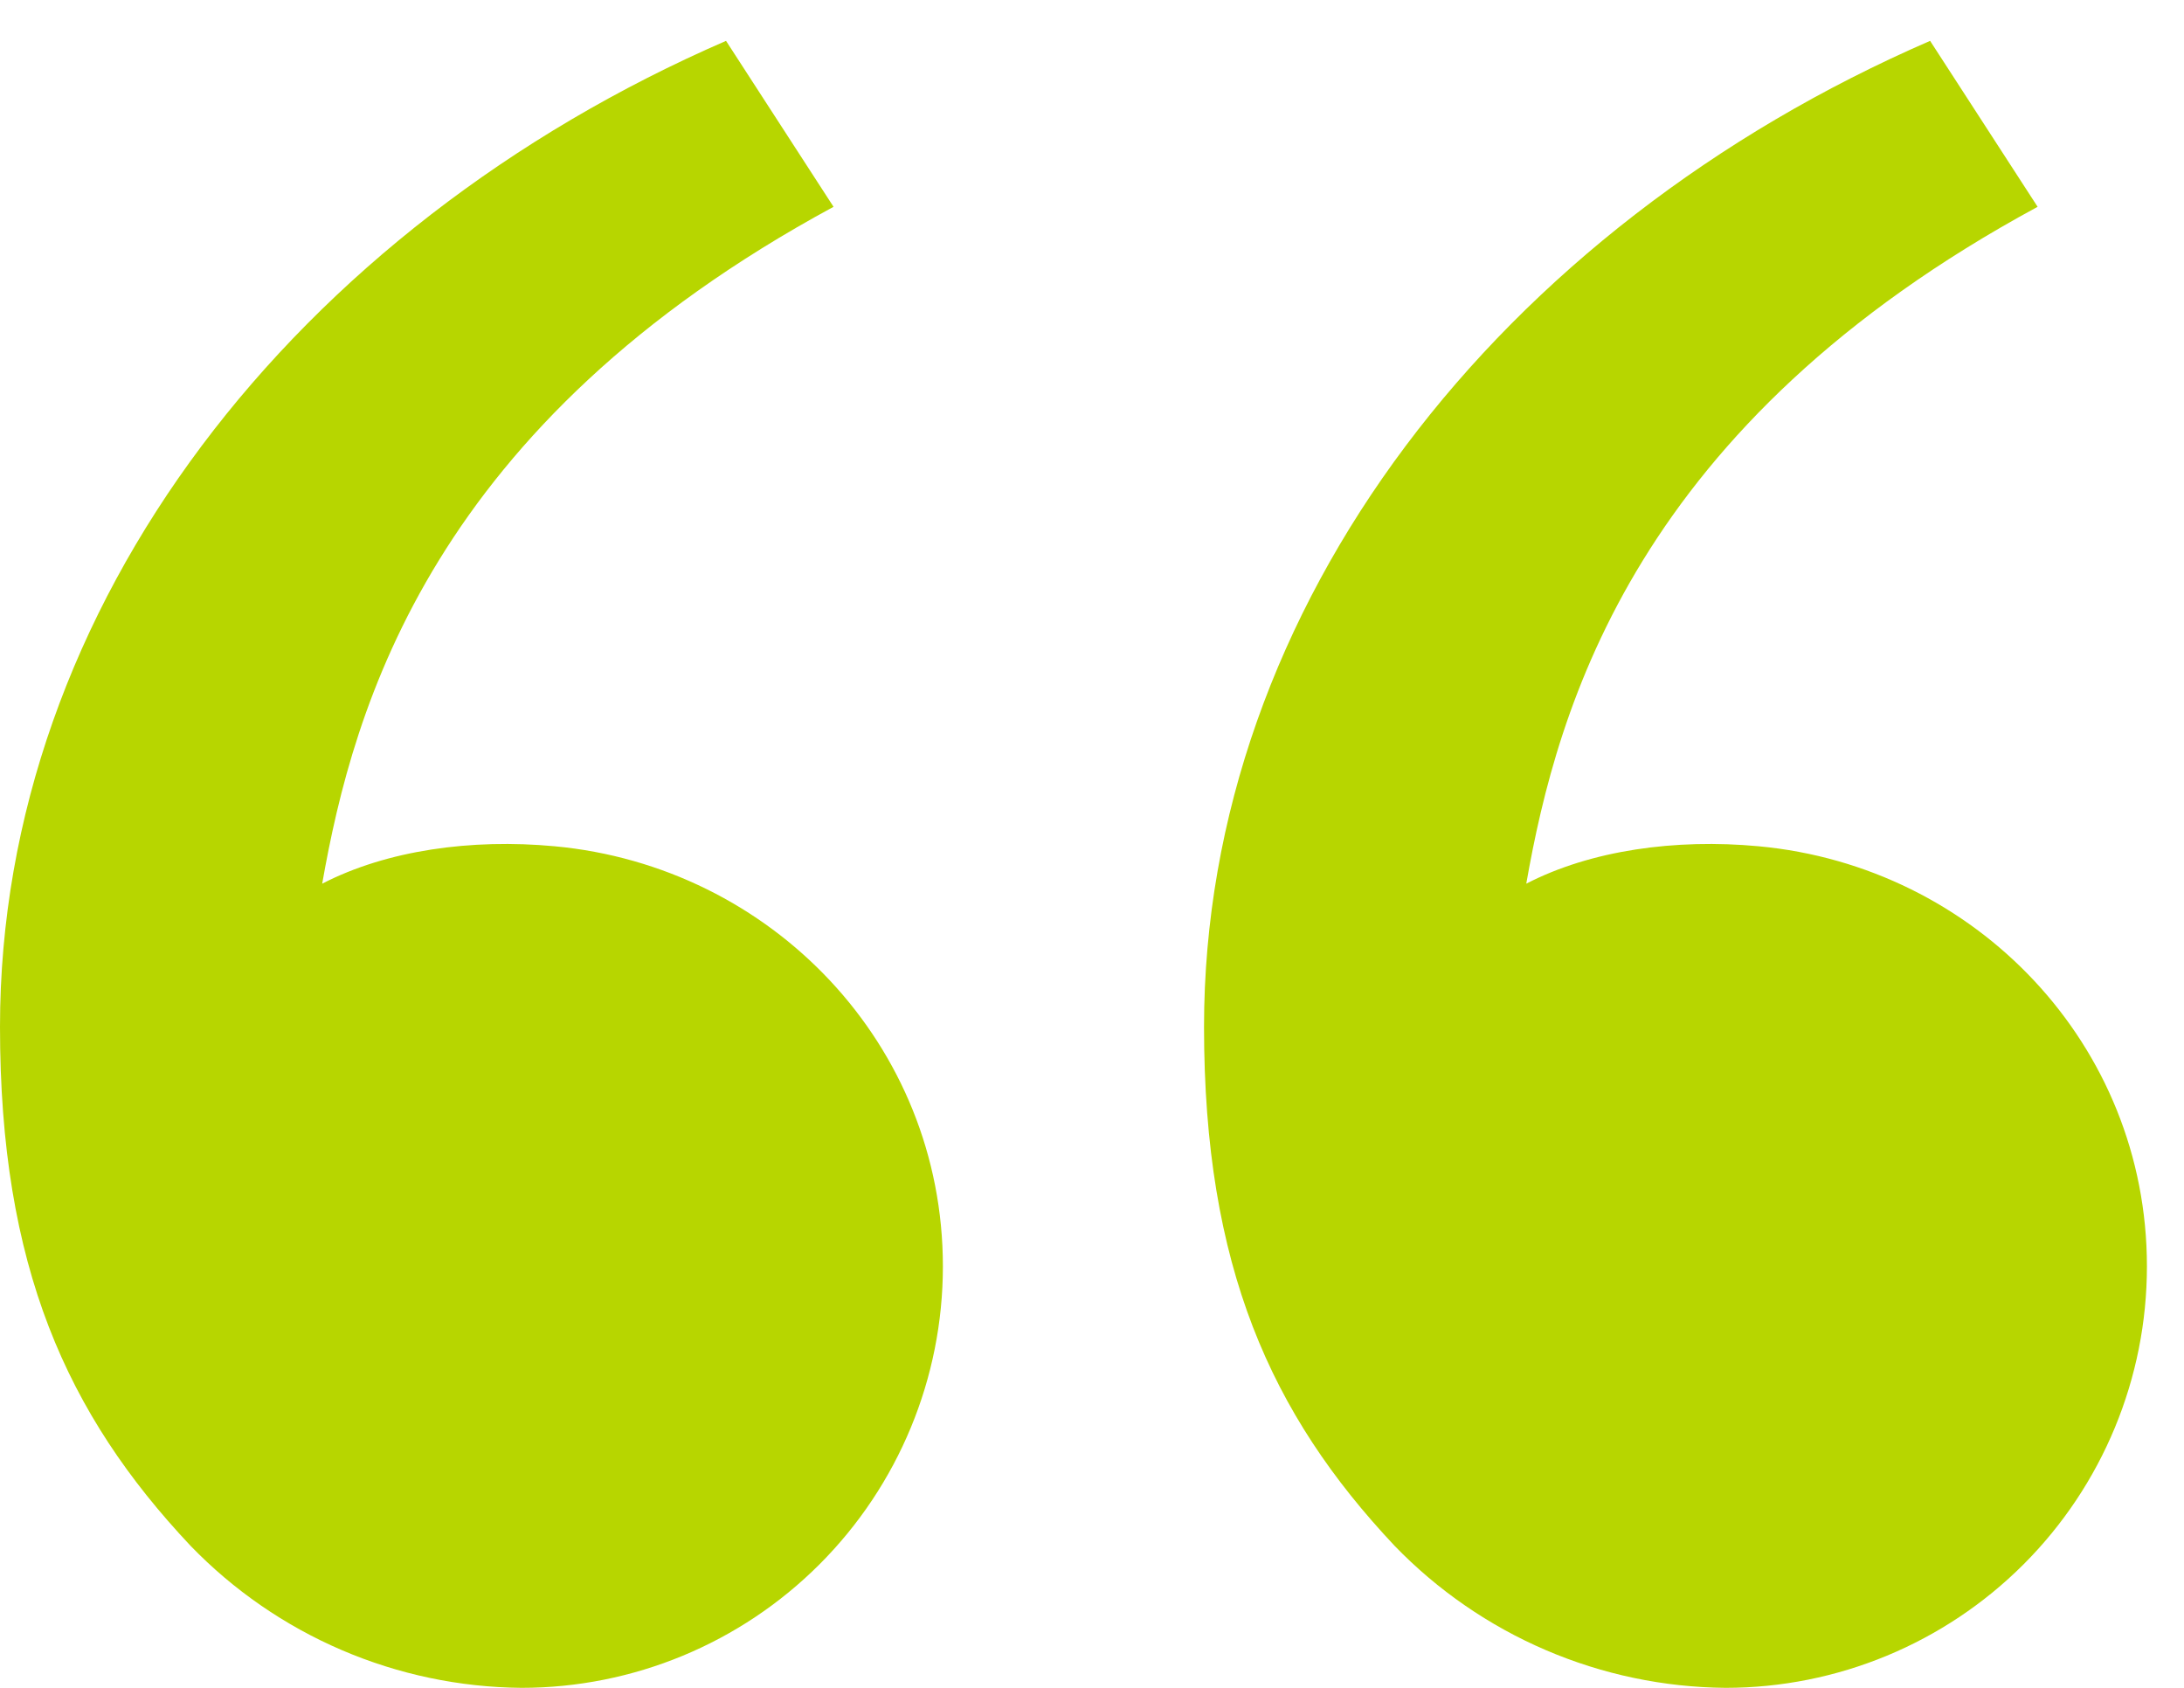 <?xml version="1.0" encoding="UTF-8"?> <svg xmlns="http://www.w3.org/2000/svg" width="44" height="34" viewBox="0 0 44 34" fill="none"> <path d="M3.84 31.14C1.341 28.486 0 25.51 0 20.685C0 12.195 5.96 4.586 14.627 0.823L16.793 4.166C8.704 8.542 7.122 14.221 6.491 17.801C7.794 17.127 9.499 16.891 11.171 17.047C15.546 17.452 18.996 21.044 18.996 25.51C18.996 27.762 18.101 29.921 16.509 31.513C14.917 33.105 12.758 34 10.506 34C9.261 33.989 8.03 33.731 6.886 33.24C5.741 32.749 4.706 32.035 3.84 31.14ZM28.097 31.14C25.599 28.486 24.257 25.51 24.257 20.685C24.257 12.195 30.217 4.586 38.885 0.823L41.051 4.166C32.961 8.542 31.379 14.221 30.749 17.801C32.051 17.127 33.757 16.891 35.428 17.047C39.804 17.452 43.253 21.044 43.253 25.51C43.253 27.762 42.359 29.921 40.767 31.513C39.174 33.105 37.015 34 34.763 34C33.518 33.989 32.287 33.731 31.143 33.24C29.998 32.749 28.963 32.035 28.097 31.14Z" fill="#B7D600"></path> </svg> 